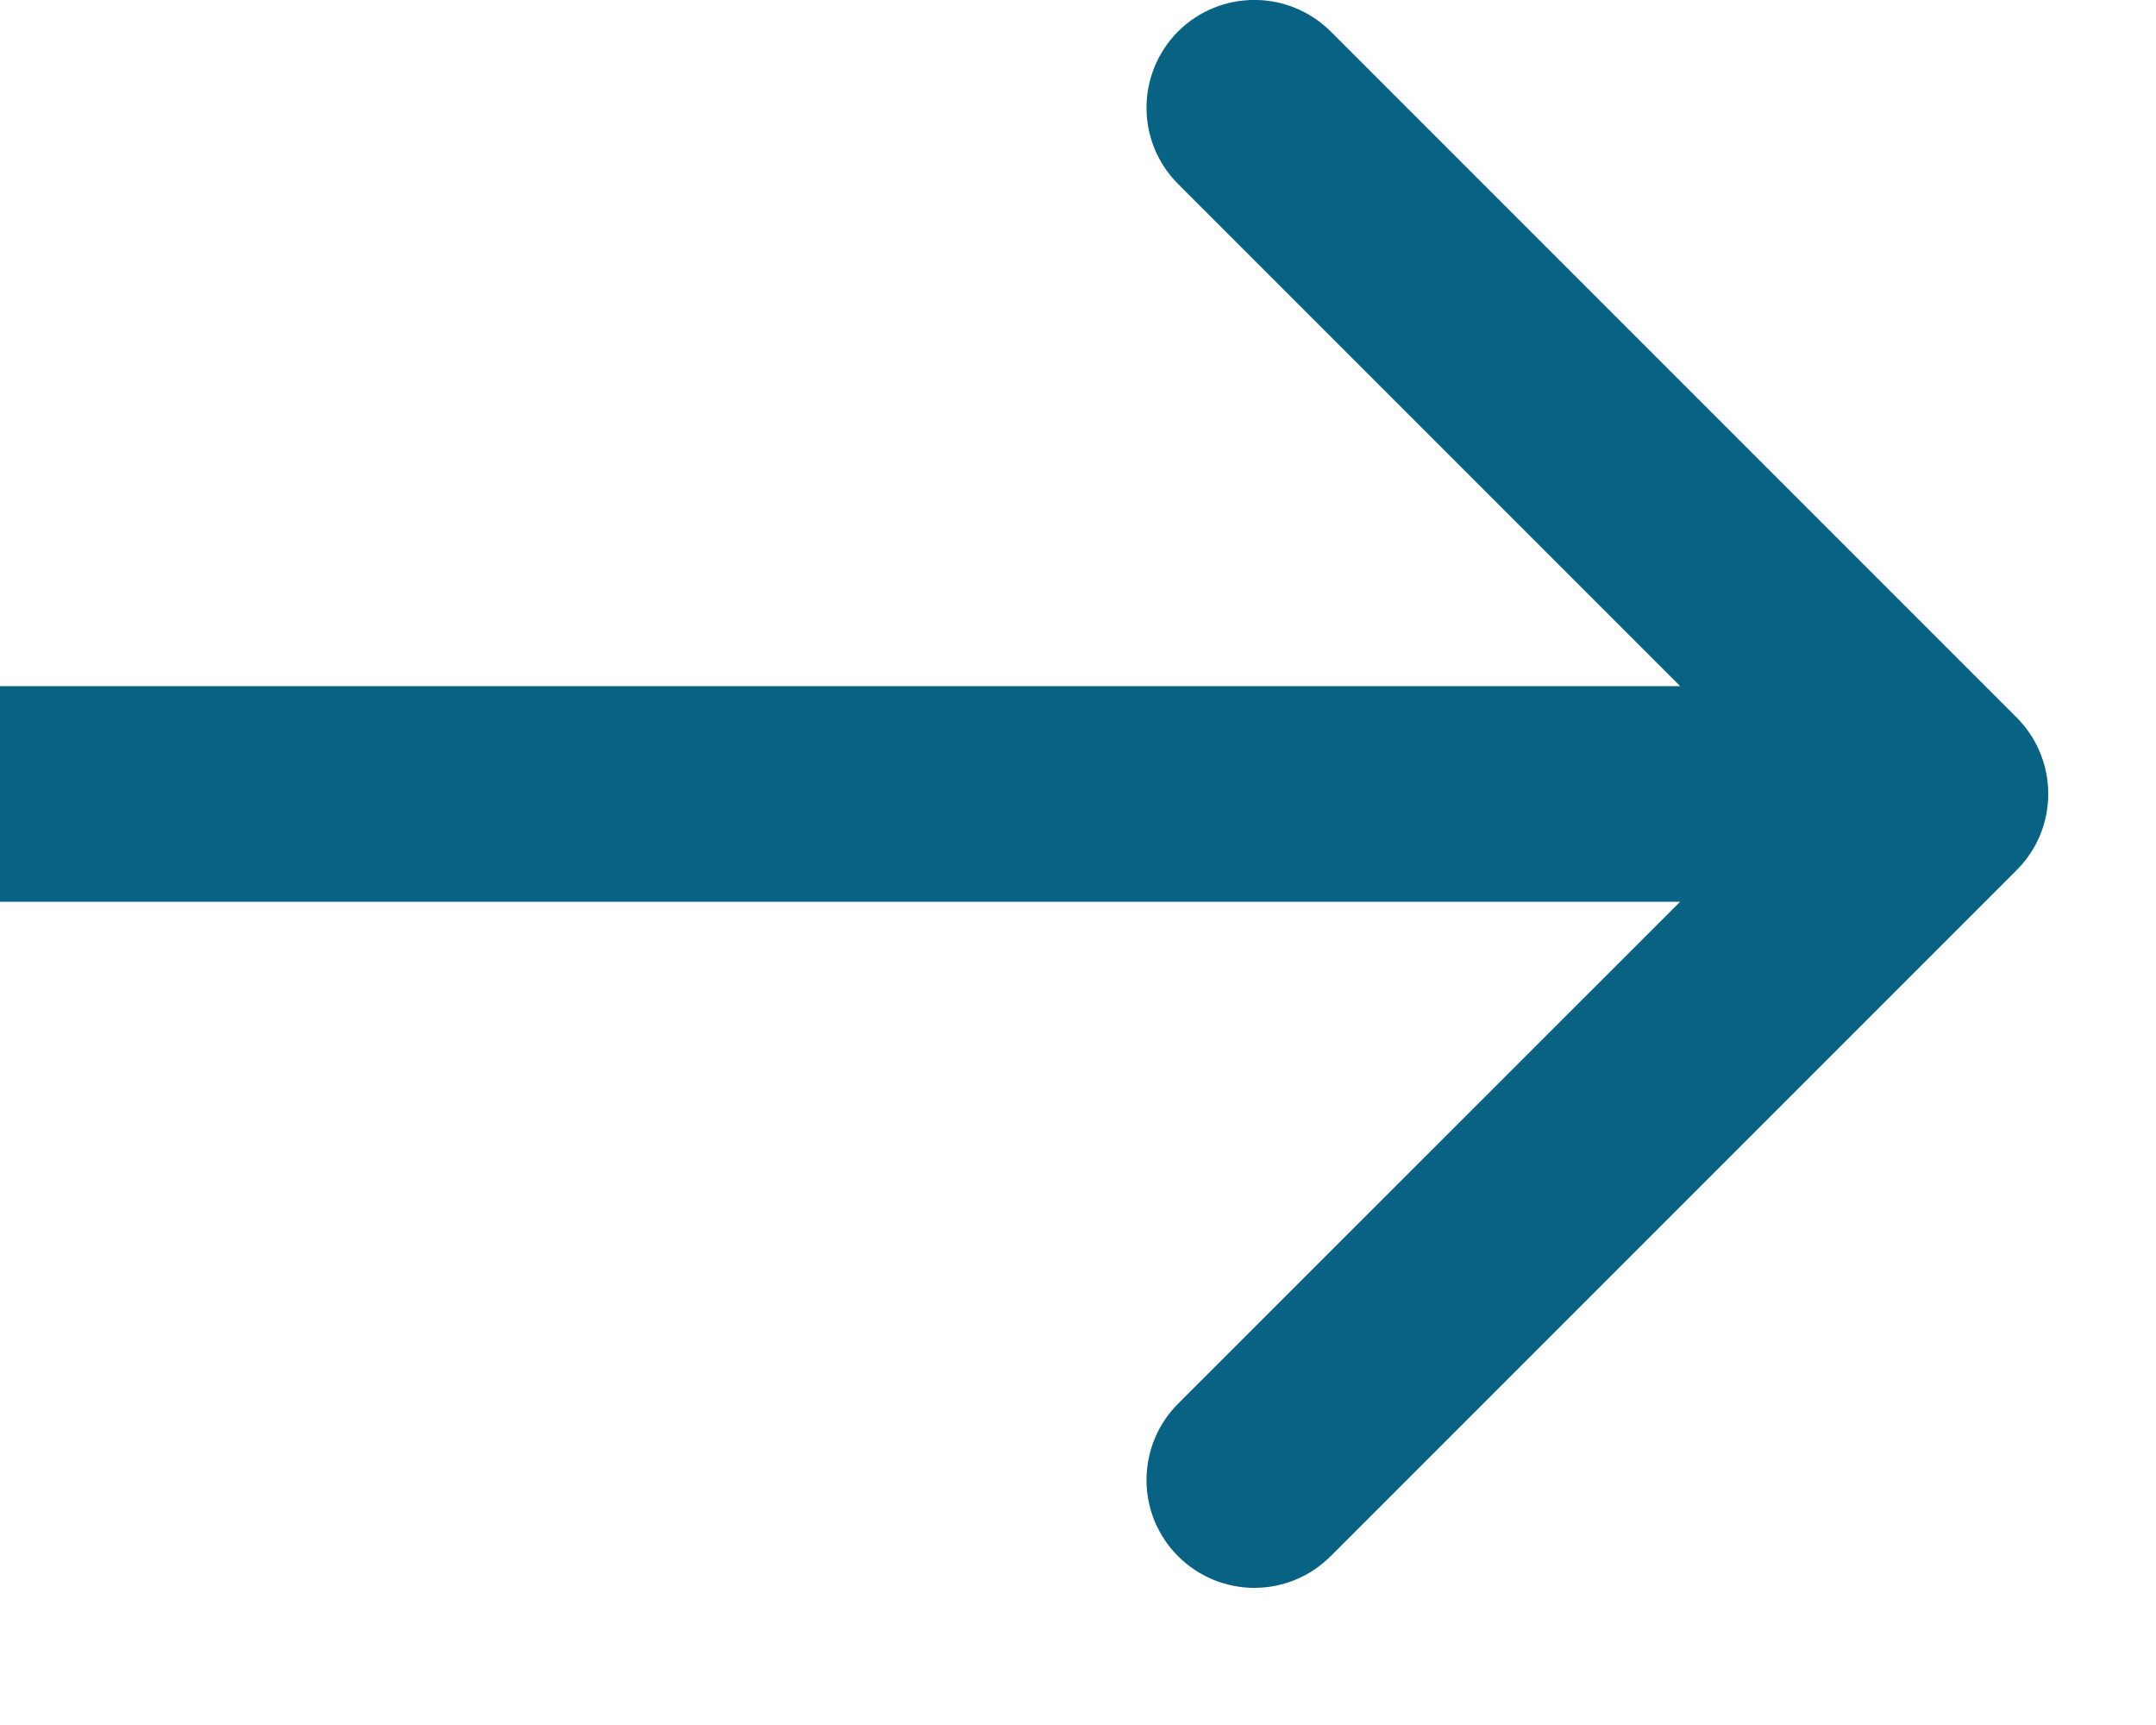 <?xml version="1.0" encoding="UTF-8"?> <svg xmlns="http://www.w3.org/2000/svg" width="10" height="8" viewBox="0 0 10 8" fill="none"><path d="M9.354 4.035C9.549 3.84 9.549 3.524 9.354 3.328L6.172 0.146C5.976 -0.049 5.66 -0.049 5.464 0.146C5.269 0.342 5.269 0.658 5.464 0.853L8.293 3.682L5.464 6.51C5.269 6.706 5.269 7.022 5.464 7.217C5.66 7.413 5.976 7.413 6.172 7.217L9.354 4.035ZM0 3.682L-4.37114e-08 4.182L9 4.182L9 3.682L9 3.182L4.37114e-08 3.182L0 3.682Z" fill="#076283"></path></svg> 